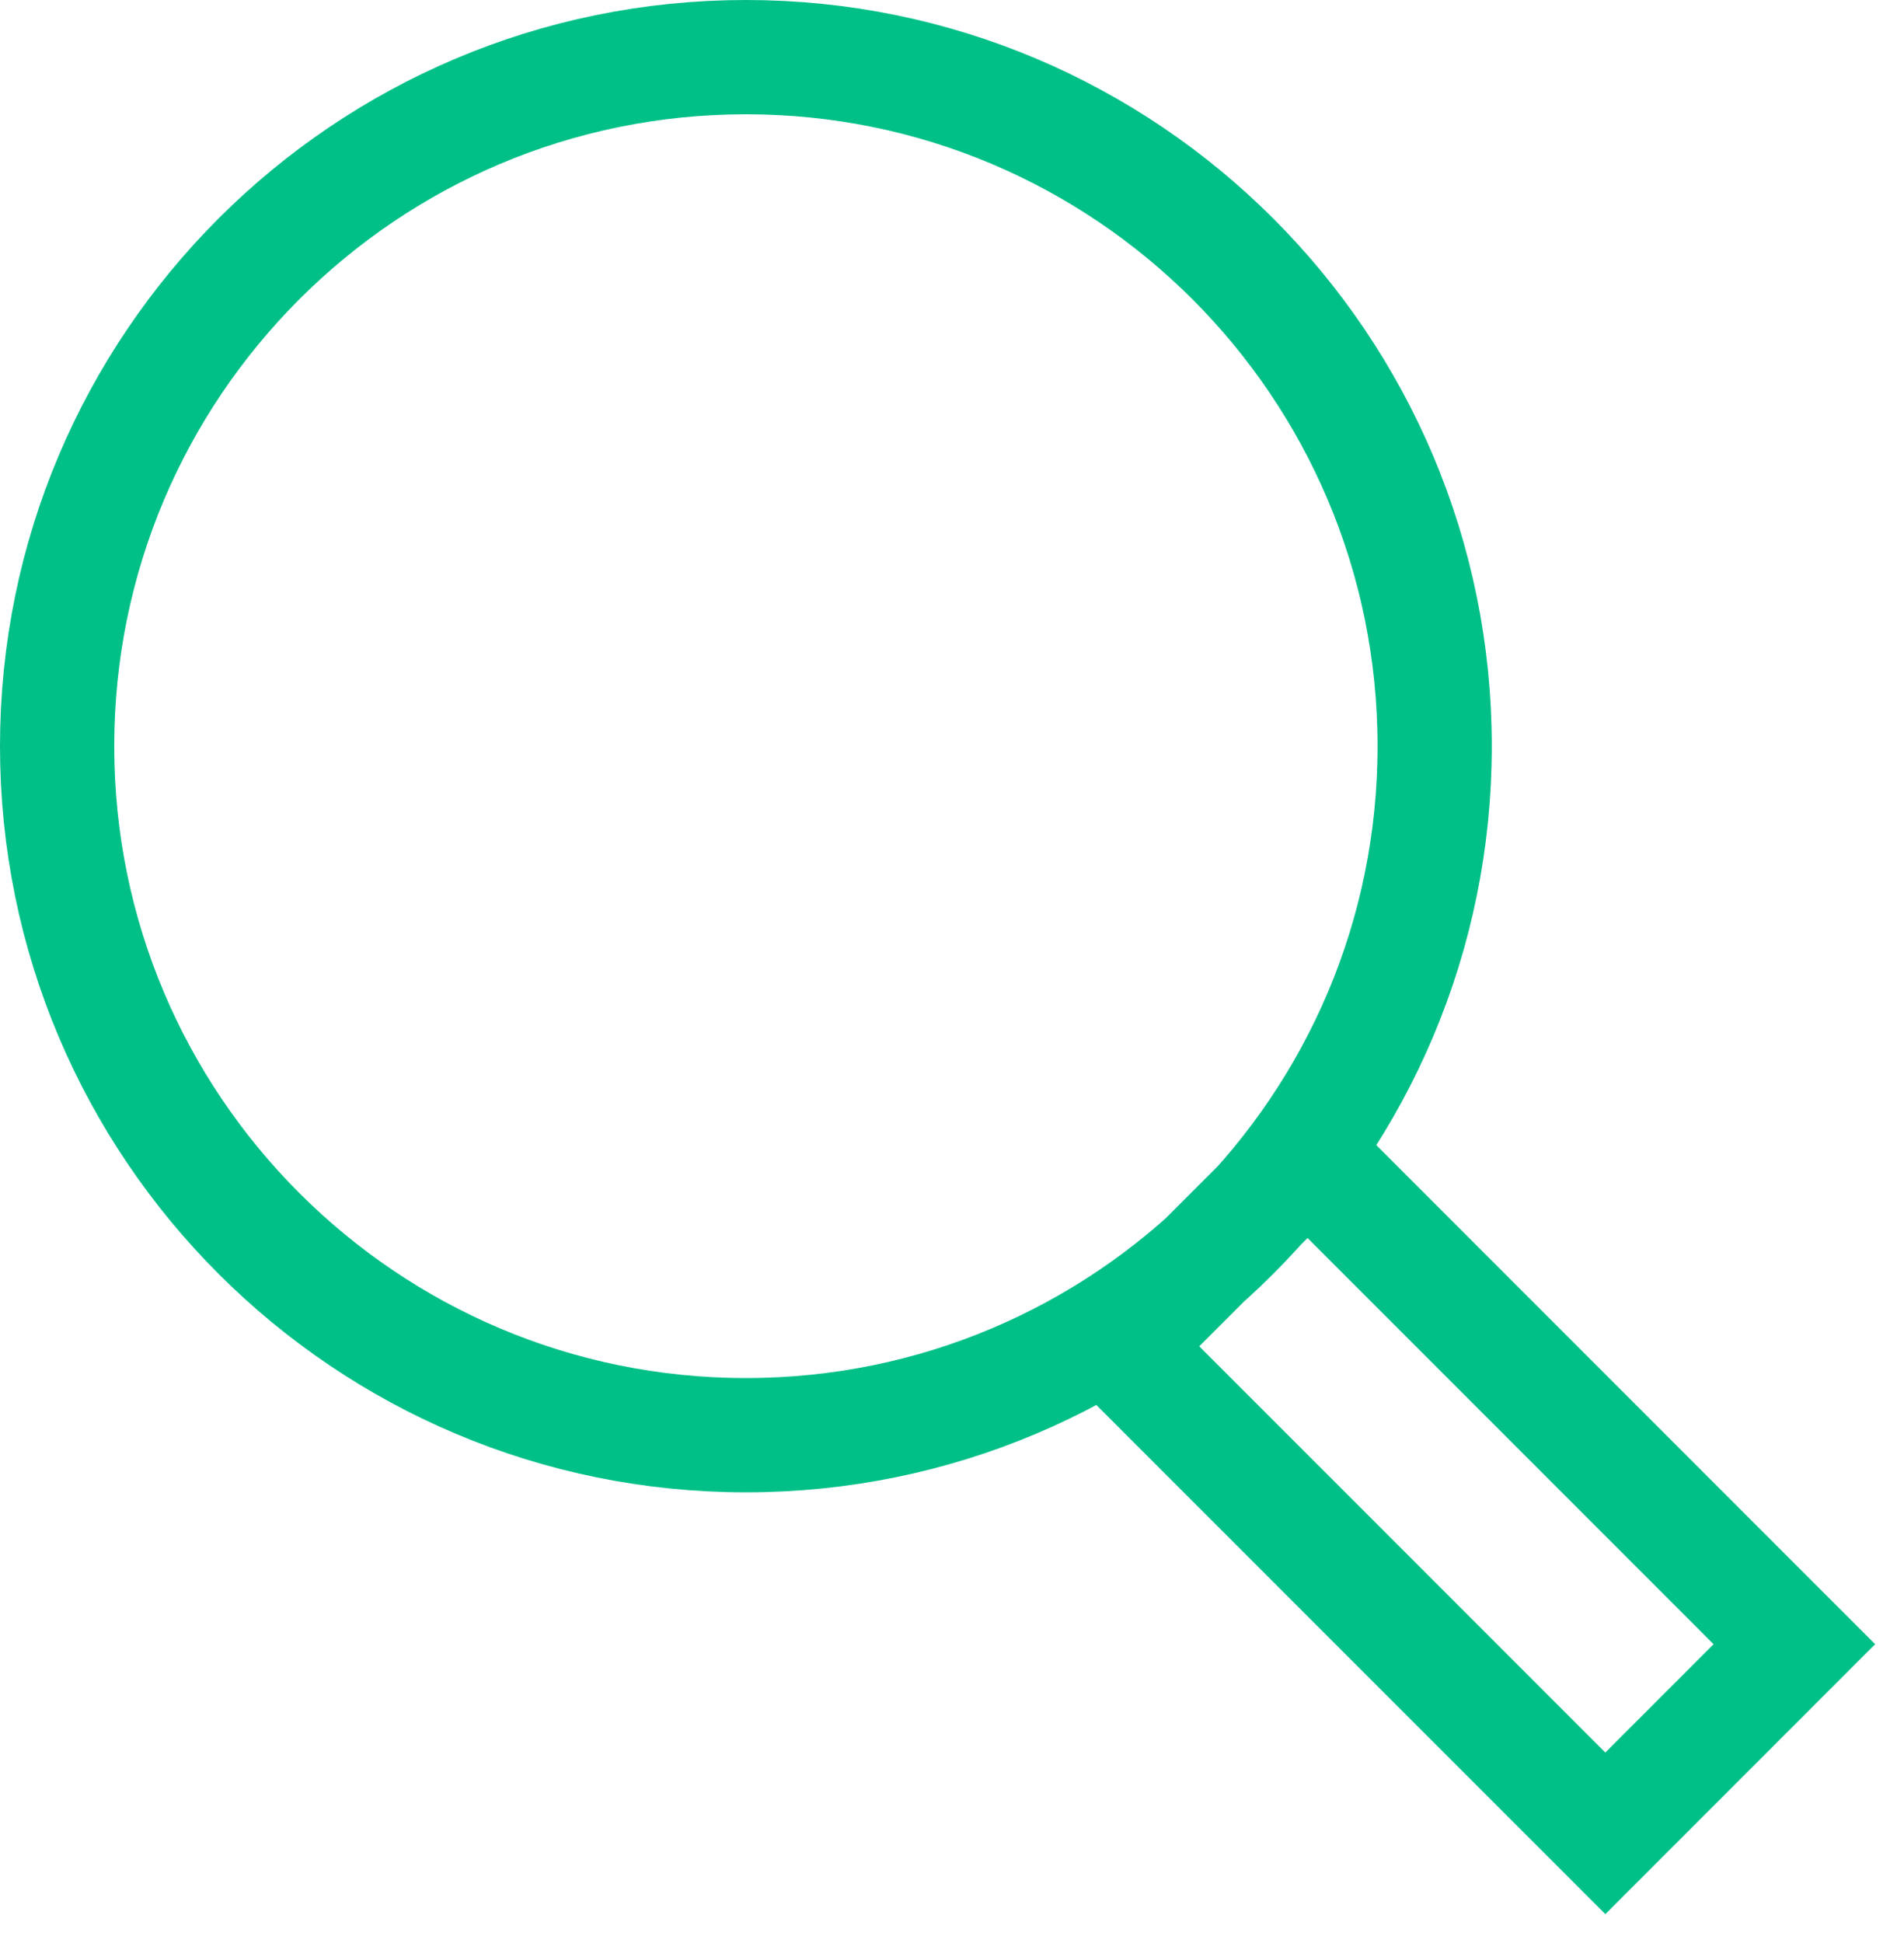 <?xml version="1.0" encoding="UTF-8"?>
<svg width="50px" height="51px" viewBox="0 0 50 51" version="1.1" xmlns="http://www.w3.org/2000/svg" xmlns:xlink="http://www.w3.org/1999/xlink">
    <!-- Generator: Sketch 55.1 (78136) - https://sketchapp.com -->
    <title>Combined Shape</title>

    <g id="Page-1" stroke="none" stroke-width="1" fill="none" fill-rule="evenodd">
        <g id="Financial-Software-Development" transform="translate(-976, -1370)" stroke="#00C088" stroke-width="3">
            <path d="M995.588,1407.671 C985.598,1407.671 977.5,1399.574 977.5,1389.586 C977.5,1379.597 985.598,1371.5 995.588,1371.5 C1005.577,1371.5 1013.675,1379.597 1013.675,1389.586 C1013.675,1399.574 1005.577,1407.671 995.588,1407.671 Z M1005.372,1405.338 L1010.337,1400.374 L1023.121,1413.157 L1018.157,1418.121 L1005.372,1405.338 Z" id="Combined-Shape"></path>
        </g>
    </g>
</svg>